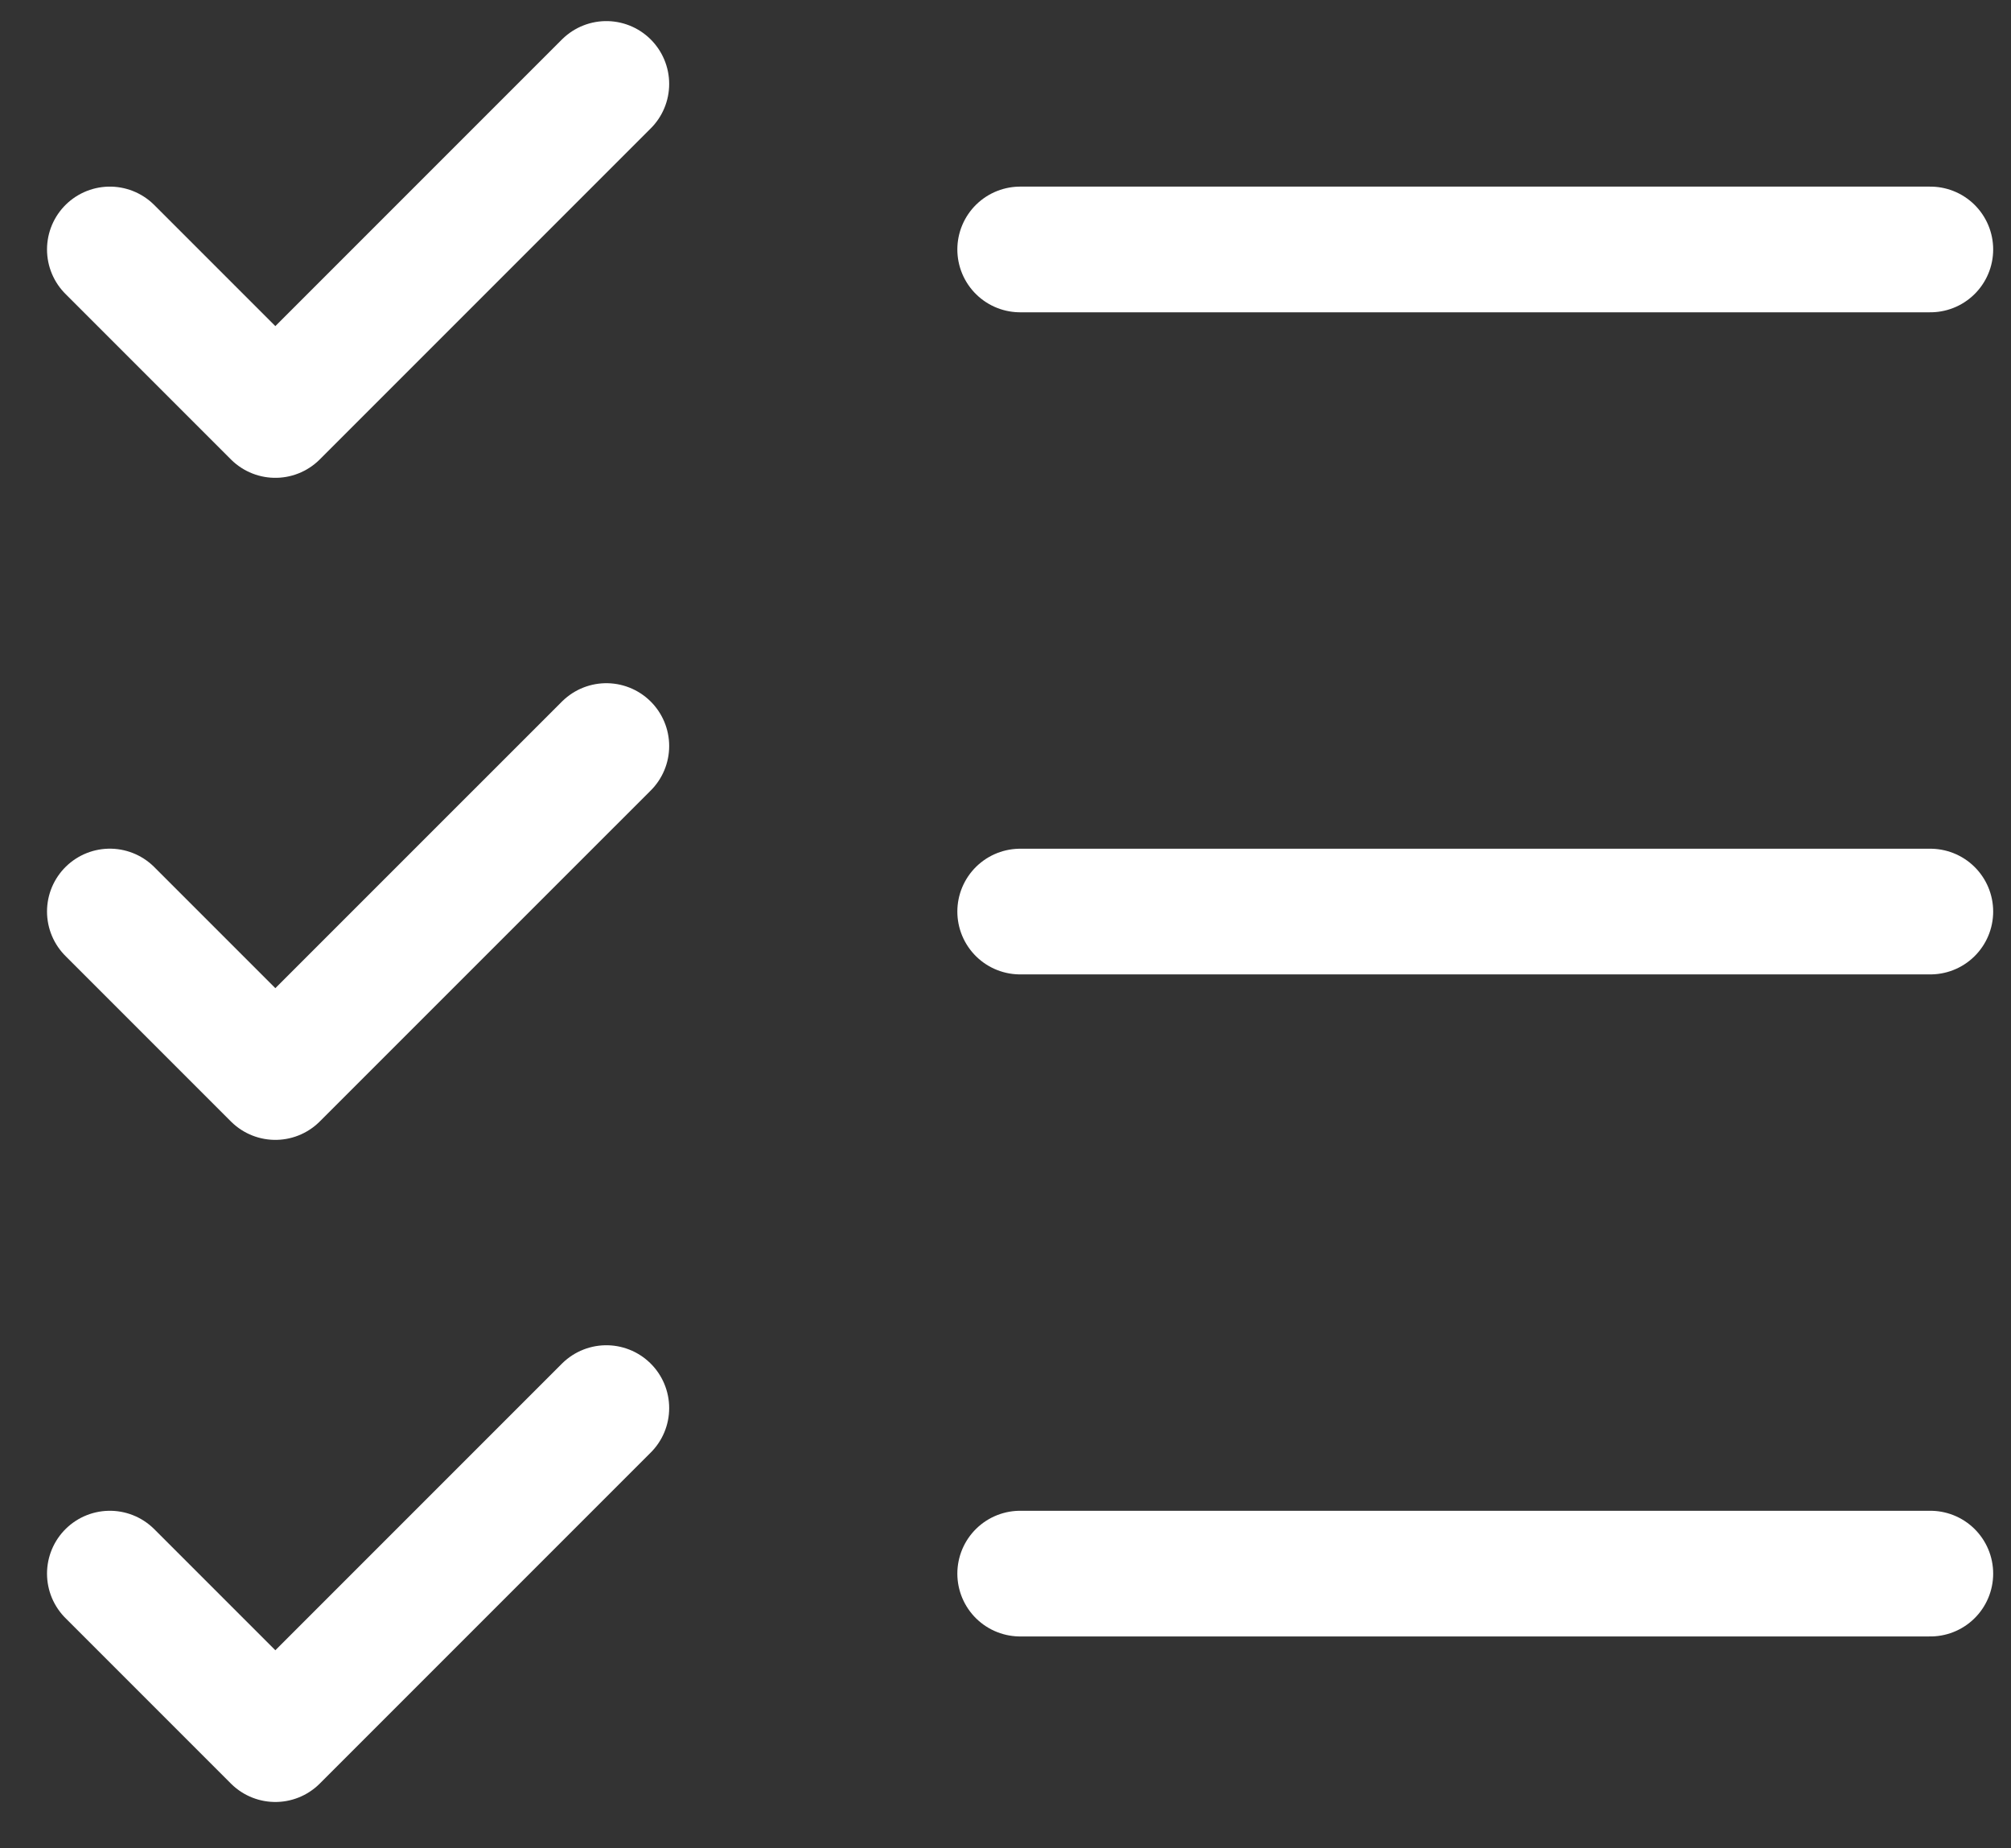 <svg width="37" height="34" viewBox="0 0 37 34" fill="none" xmlns="http://www.w3.org/2000/svg">
<rect x="0" y="0" width="37" height="34" fill="#333333" stroke="none"/>
<path d="M18.77 16.769H35.516" stroke="white" stroke-width="2.312" stroke-linecap="round" stroke-linejoin="round"/>
<path d="M18.77 4.589H35.516" stroke="white" stroke-width="2.312" stroke-linecap="round" stroke-linejoin="round"/>
<path d="M18.77 28.948H35.516" stroke="white" stroke-width="2.312" stroke-linecap="round" stroke-linejoin="round"/>
<path d="M2.021 4.589L5.066 7.634L11.156 1.544" stroke="white" stroke-width="2.312" stroke-linecap="round" stroke-linejoin="round"/>
<path d="M2.021 16.768L5.066 19.813L11.156 13.724" stroke="white" stroke-width="2.312" stroke-linecap="round" stroke-linejoin="round"/>
<path d="M2.021 28.948L5.066 31.993L11.156 25.903" stroke="white" stroke-width="2.312" stroke-linecap="round" stroke-linejoin="round"/>
</svg>
